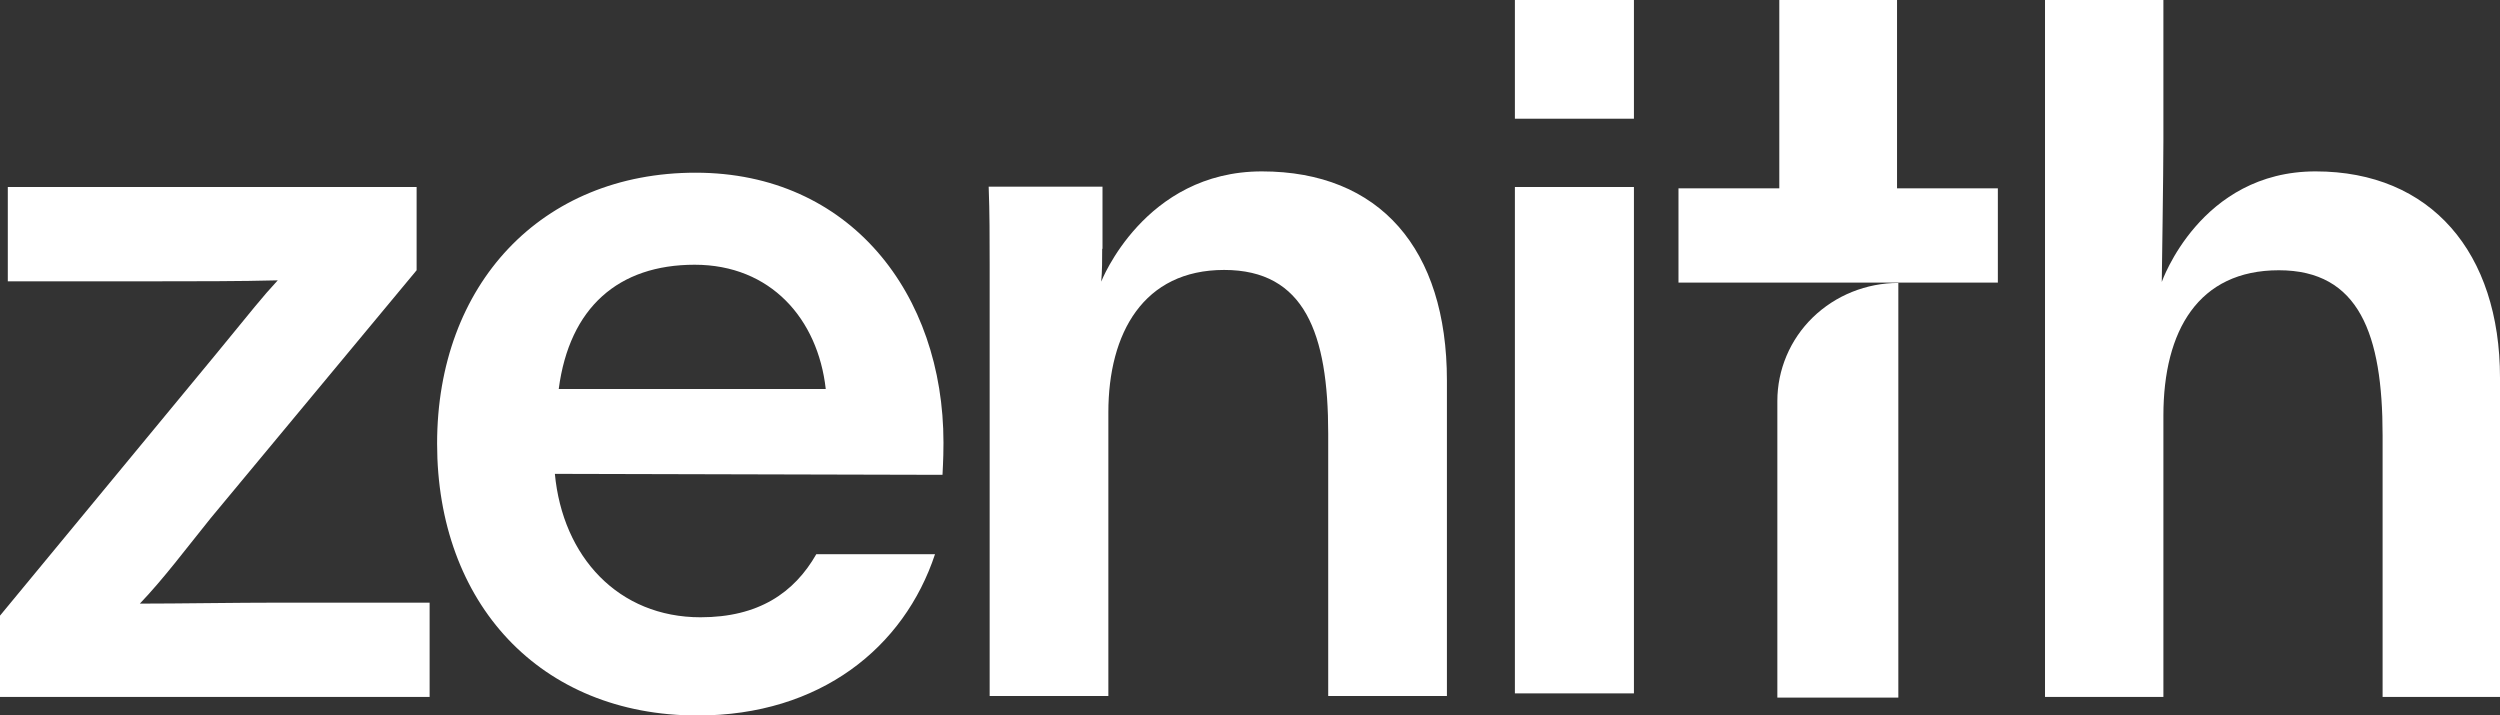 <svg xmlns="http://www.w3.org/2000/svg" id="Lager_2" viewBox="0 0 76.87 22"><rect x="0" y="0" width="76.87" height="22" fill="#333333" stroke="none"/><defs><style>.cls-1{fill:#fff;stroke-width:0px;}</style></defs><g id="Lager_2-2"><g id="Lager_1-2"><path class="cls-1" d="m0,18.93l6.64-8.04c1.15-1.4,1.4-1.73,1.9-2.27-1.12.03-2.62.03-3.87.03H.24v-2.9h12.57v2.56l-6.33,7.62c-.75.93-1.46,1.88-2.18,2.63,1.22,0,2.93-.03,4.33-.03h4.58v2.9H0v-2.5Z"></path><path class="cls-1" d="m17.06,14.56c.24,2.57,1.96,4.42,4.48,4.42,1.78,0,2.88-.75,3.56-1.94h3.65c-.95,2.87-3.53,4.96-7.3,4.96-4.86,0-8.01-3.47-8.01-8.36s3.2-8.33,7.95-8.33,7.62,3.73,7.62,8.3c0,.57-.03.9-.03.99l-11.92-.03h0Zm8.33-2.6c-.24-2.15-1.69-3.82-4.03-3.82s-3.85,1.31-4.18,3.82h8.22,0Z"></path><path class="cls-1" d="m33.89,7.65c0,.33,0,.69-.03,1.01,0,0,1.32-3.39,4.94-3.39s5.69,2.38,5.69,6.43v9.7h-3.65v-8.07c0-3.07-.72-5.03-3.2-5.03s-3.56,1.94-3.56,4.38v8.72h-3.65v-13.28c0-.8,0-1.58-.03-2.38h3.5v1.91h0Z"></path><path class="cls-1" d="m54.65,21.44v-9.11c0-.96.39-1.89,1.09-2.57.7-.68,1.65-1.06,2.63-1.06v12.75h-3.72Z"></path><path class="cls-1" d="m58.33,5.79V0h-3.62v5.79h-3.1v2.9h9.82v-2.9s-3.1,0-3.1,0Z"></path><path class="cls-1" d="m66.52,4.32c0,.98-.05,4.35-.05,4.35,0,0,1.18-3.4,4.73-3.4s5.67,2.5,5.67,6.35v9.81h-3.61v-8.05c0-3.1-.72-5.07-3.19-5.07s-3.55,1.85-3.55,4.47v8.65h-3.64V0h3.64v4.32h0Z"></path><path class="cls-1" d="m50.24,5.75v15.57h-3.66V5.75h3.66Z"></path><path class="cls-1" d="m50.24,0h-3.66v3.65h3.66V0Z"></path></g></g></svg>